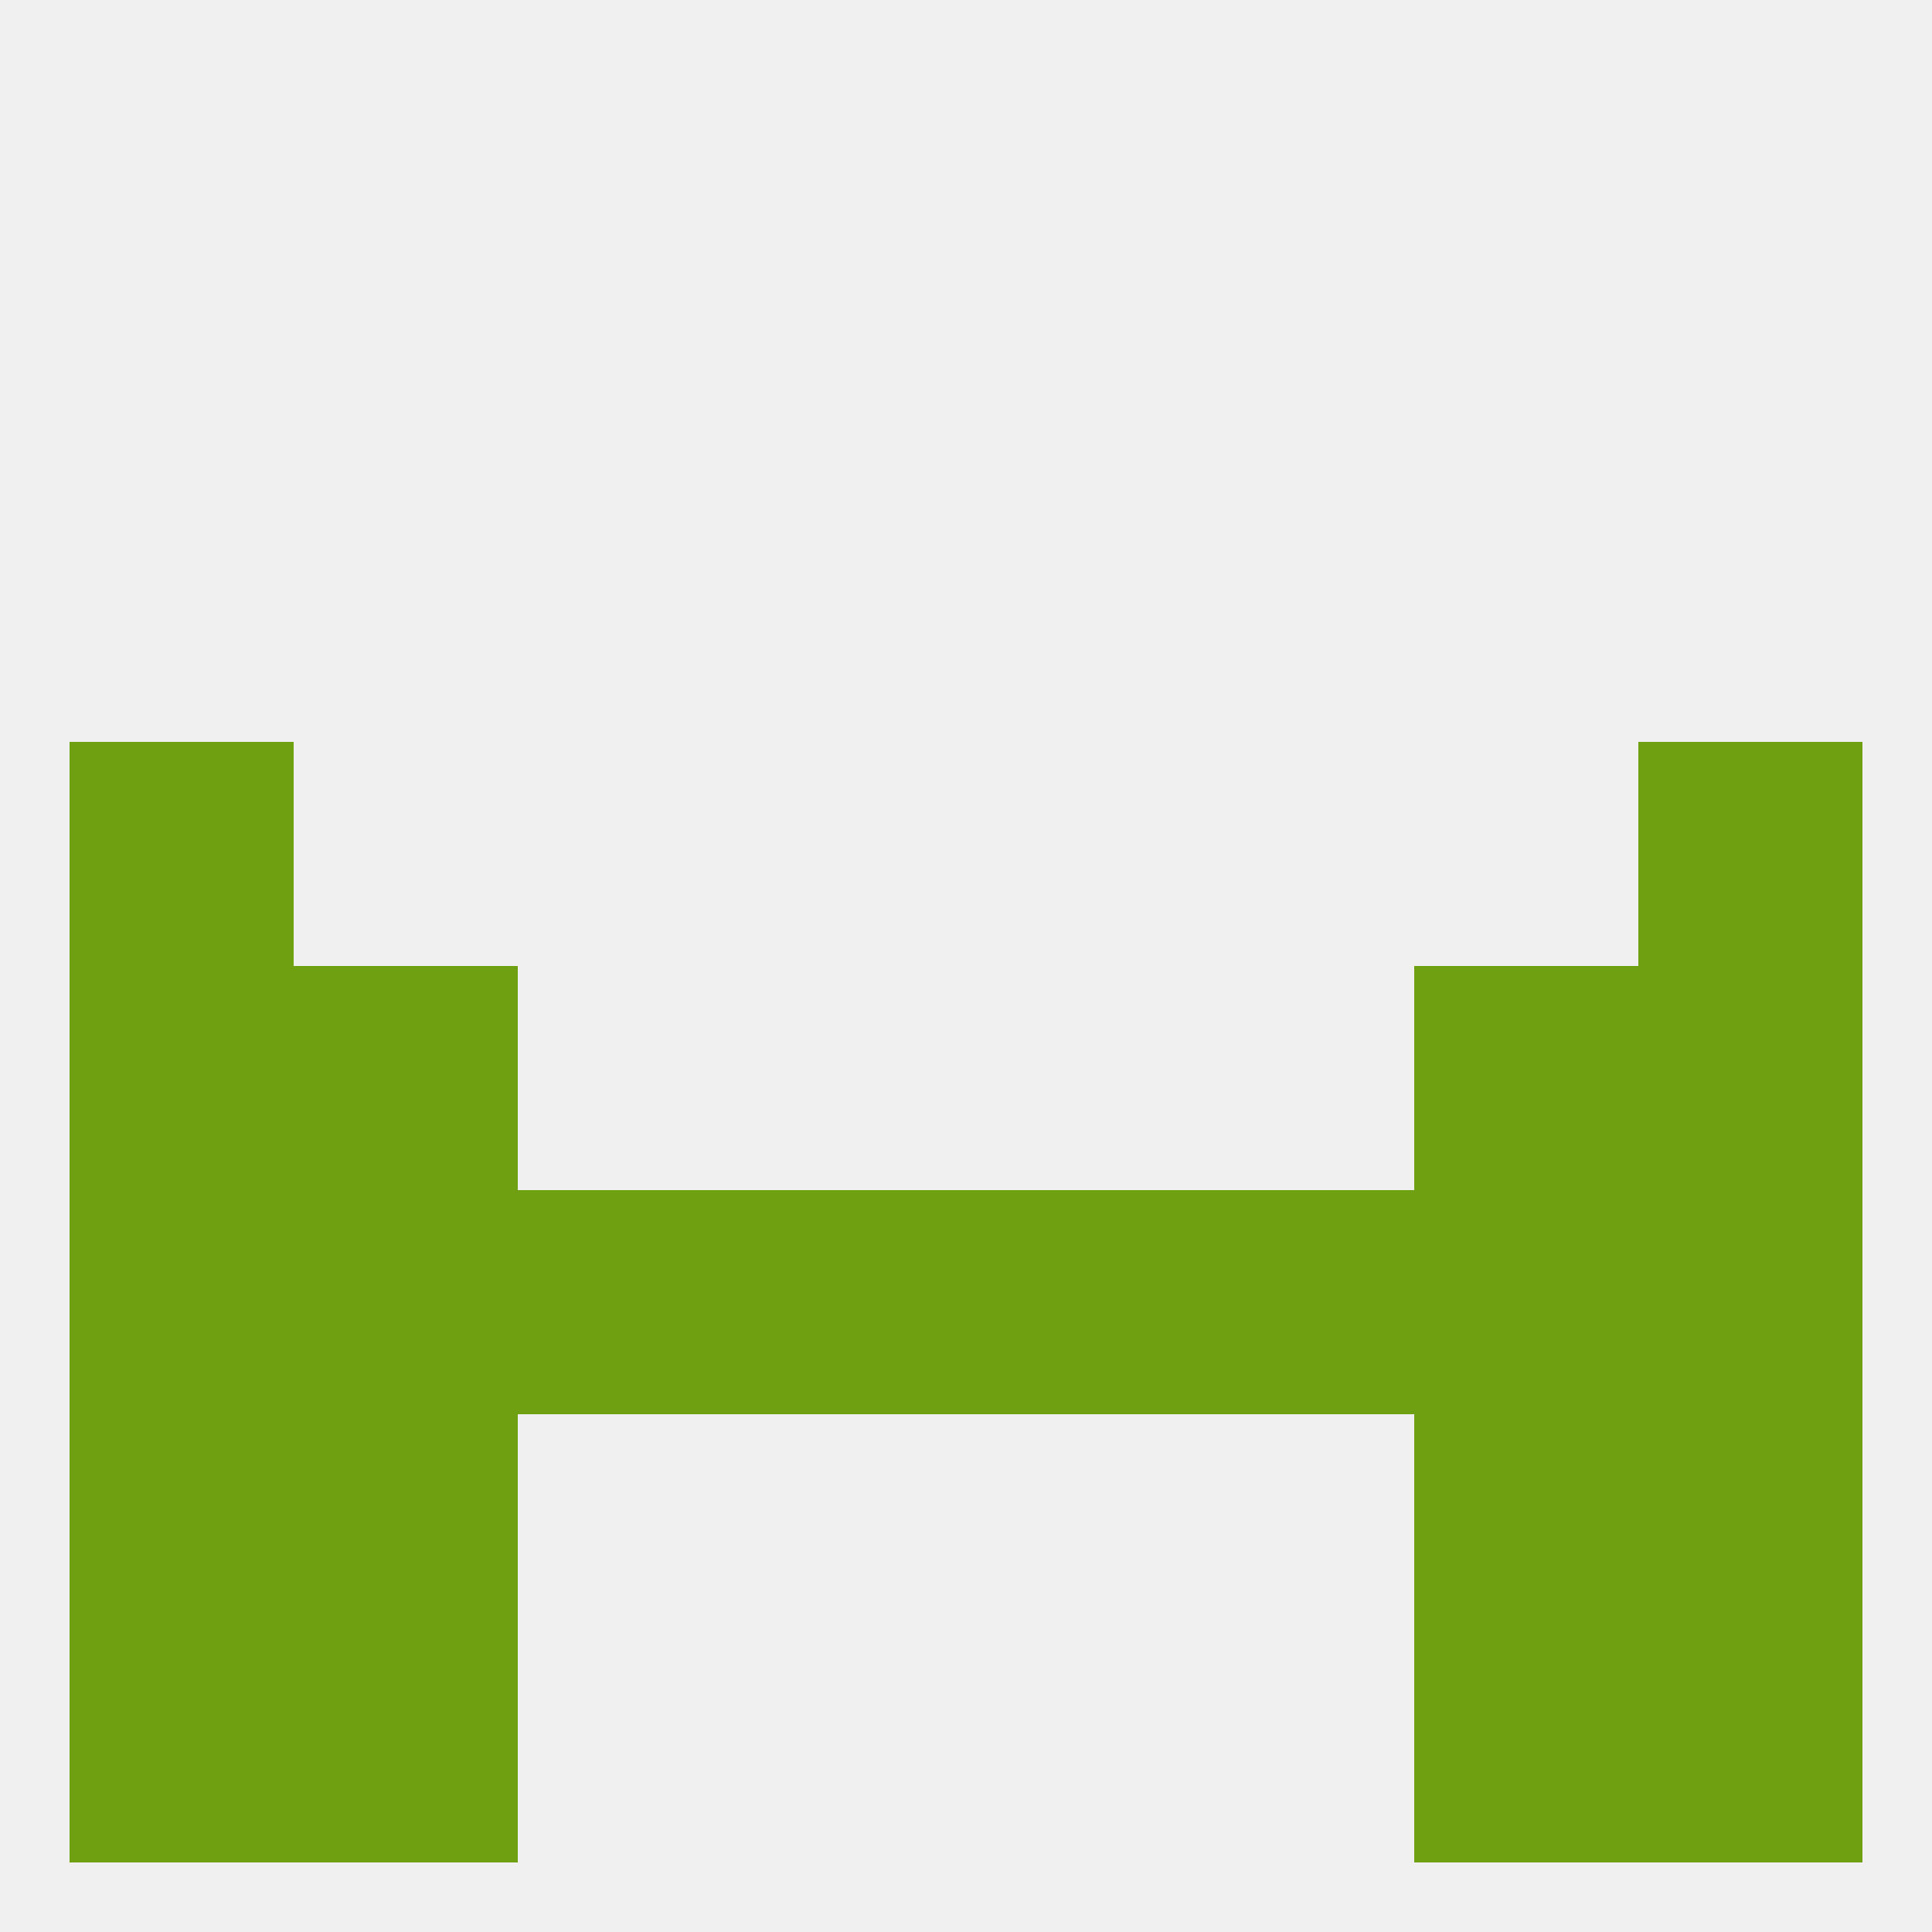 
<!--   <?xml version="1.0"?> -->
<svg version="1.1" baseprofile="full" xmlns="http://www.w3.org/2000/svg" xmlns:xlink="http://www.w3.org/1999/xlink" xmlns:ev="http://www.w3.org/2001/xml-events" width="250" height="250" viewBox="0 0 250 250" >
	<rect width="100%" height="100%" fill="rgba(240,240,240,255)"/>

	<rect x="9" y="125" width="29" height="29" fill="rgba(110,160,17,255)"/>
	<rect x="212" y="125" width="29" height="29" fill="rgba(110,160,17,255)"/>
	<rect x="38" y="125" width="29" height="29" fill="rgba(110,160,17,255)"/>
	<rect x="183" y="125" width="29" height="29" fill="rgba(110,160,17,255)"/>
	<rect x="67" y="154" width="29" height="29" fill="rgba(110,160,17,255)"/>
	<rect x="154" y="154" width="29" height="29" fill="rgba(110,160,17,255)"/>
	<rect x="96" y="154" width="29" height="29" fill="rgba(110,160,17,255)"/>
	<rect x="38" y="154" width="29" height="29" fill="rgba(110,160,17,255)"/>
	<rect x="183" y="154" width="29" height="29" fill="rgba(110,160,17,255)"/>
	<rect x="125" y="154" width="29" height="29" fill="rgba(110,160,17,255)"/>
	<rect x="9" y="154" width="29" height="29" fill="rgba(110,160,17,255)"/>
	<rect x="212" y="154" width="29" height="29" fill="rgba(110,160,17,255)"/>
	<rect x="38" y="183" width="29" height="29" fill="rgba(110,160,17,255)"/>
	<rect x="183" y="183" width="29" height="29" fill="rgba(110,160,17,255)"/>
	<rect x="9" y="183" width="29" height="29" fill="rgba(110,160,17,255)"/>
	<rect x="212" y="183" width="29" height="29" fill="rgba(110,160,17,255)"/>
	<rect x="38" y="212" width="29" height="29" fill="rgba(110,160,17,255)"/>
	<rect x="183" y="212" width="29" height="29" fill="rgba(110,160,17,255)"/>
	<rect x="9" y="212" width="29" height="29" fill="rgba(110,160,17,255)"/>
	<rect x="212" y="212" width="29" height="29" fill="rgba(110,160,17,255)"/>
	<rect x="9" y="96" width="29" height="29" fill="rgba(110,160,17,255)"/>
	<rect x="212" y="96" width="29" height="29" fill="rgba(110,160,17,255)"/>
</svg>